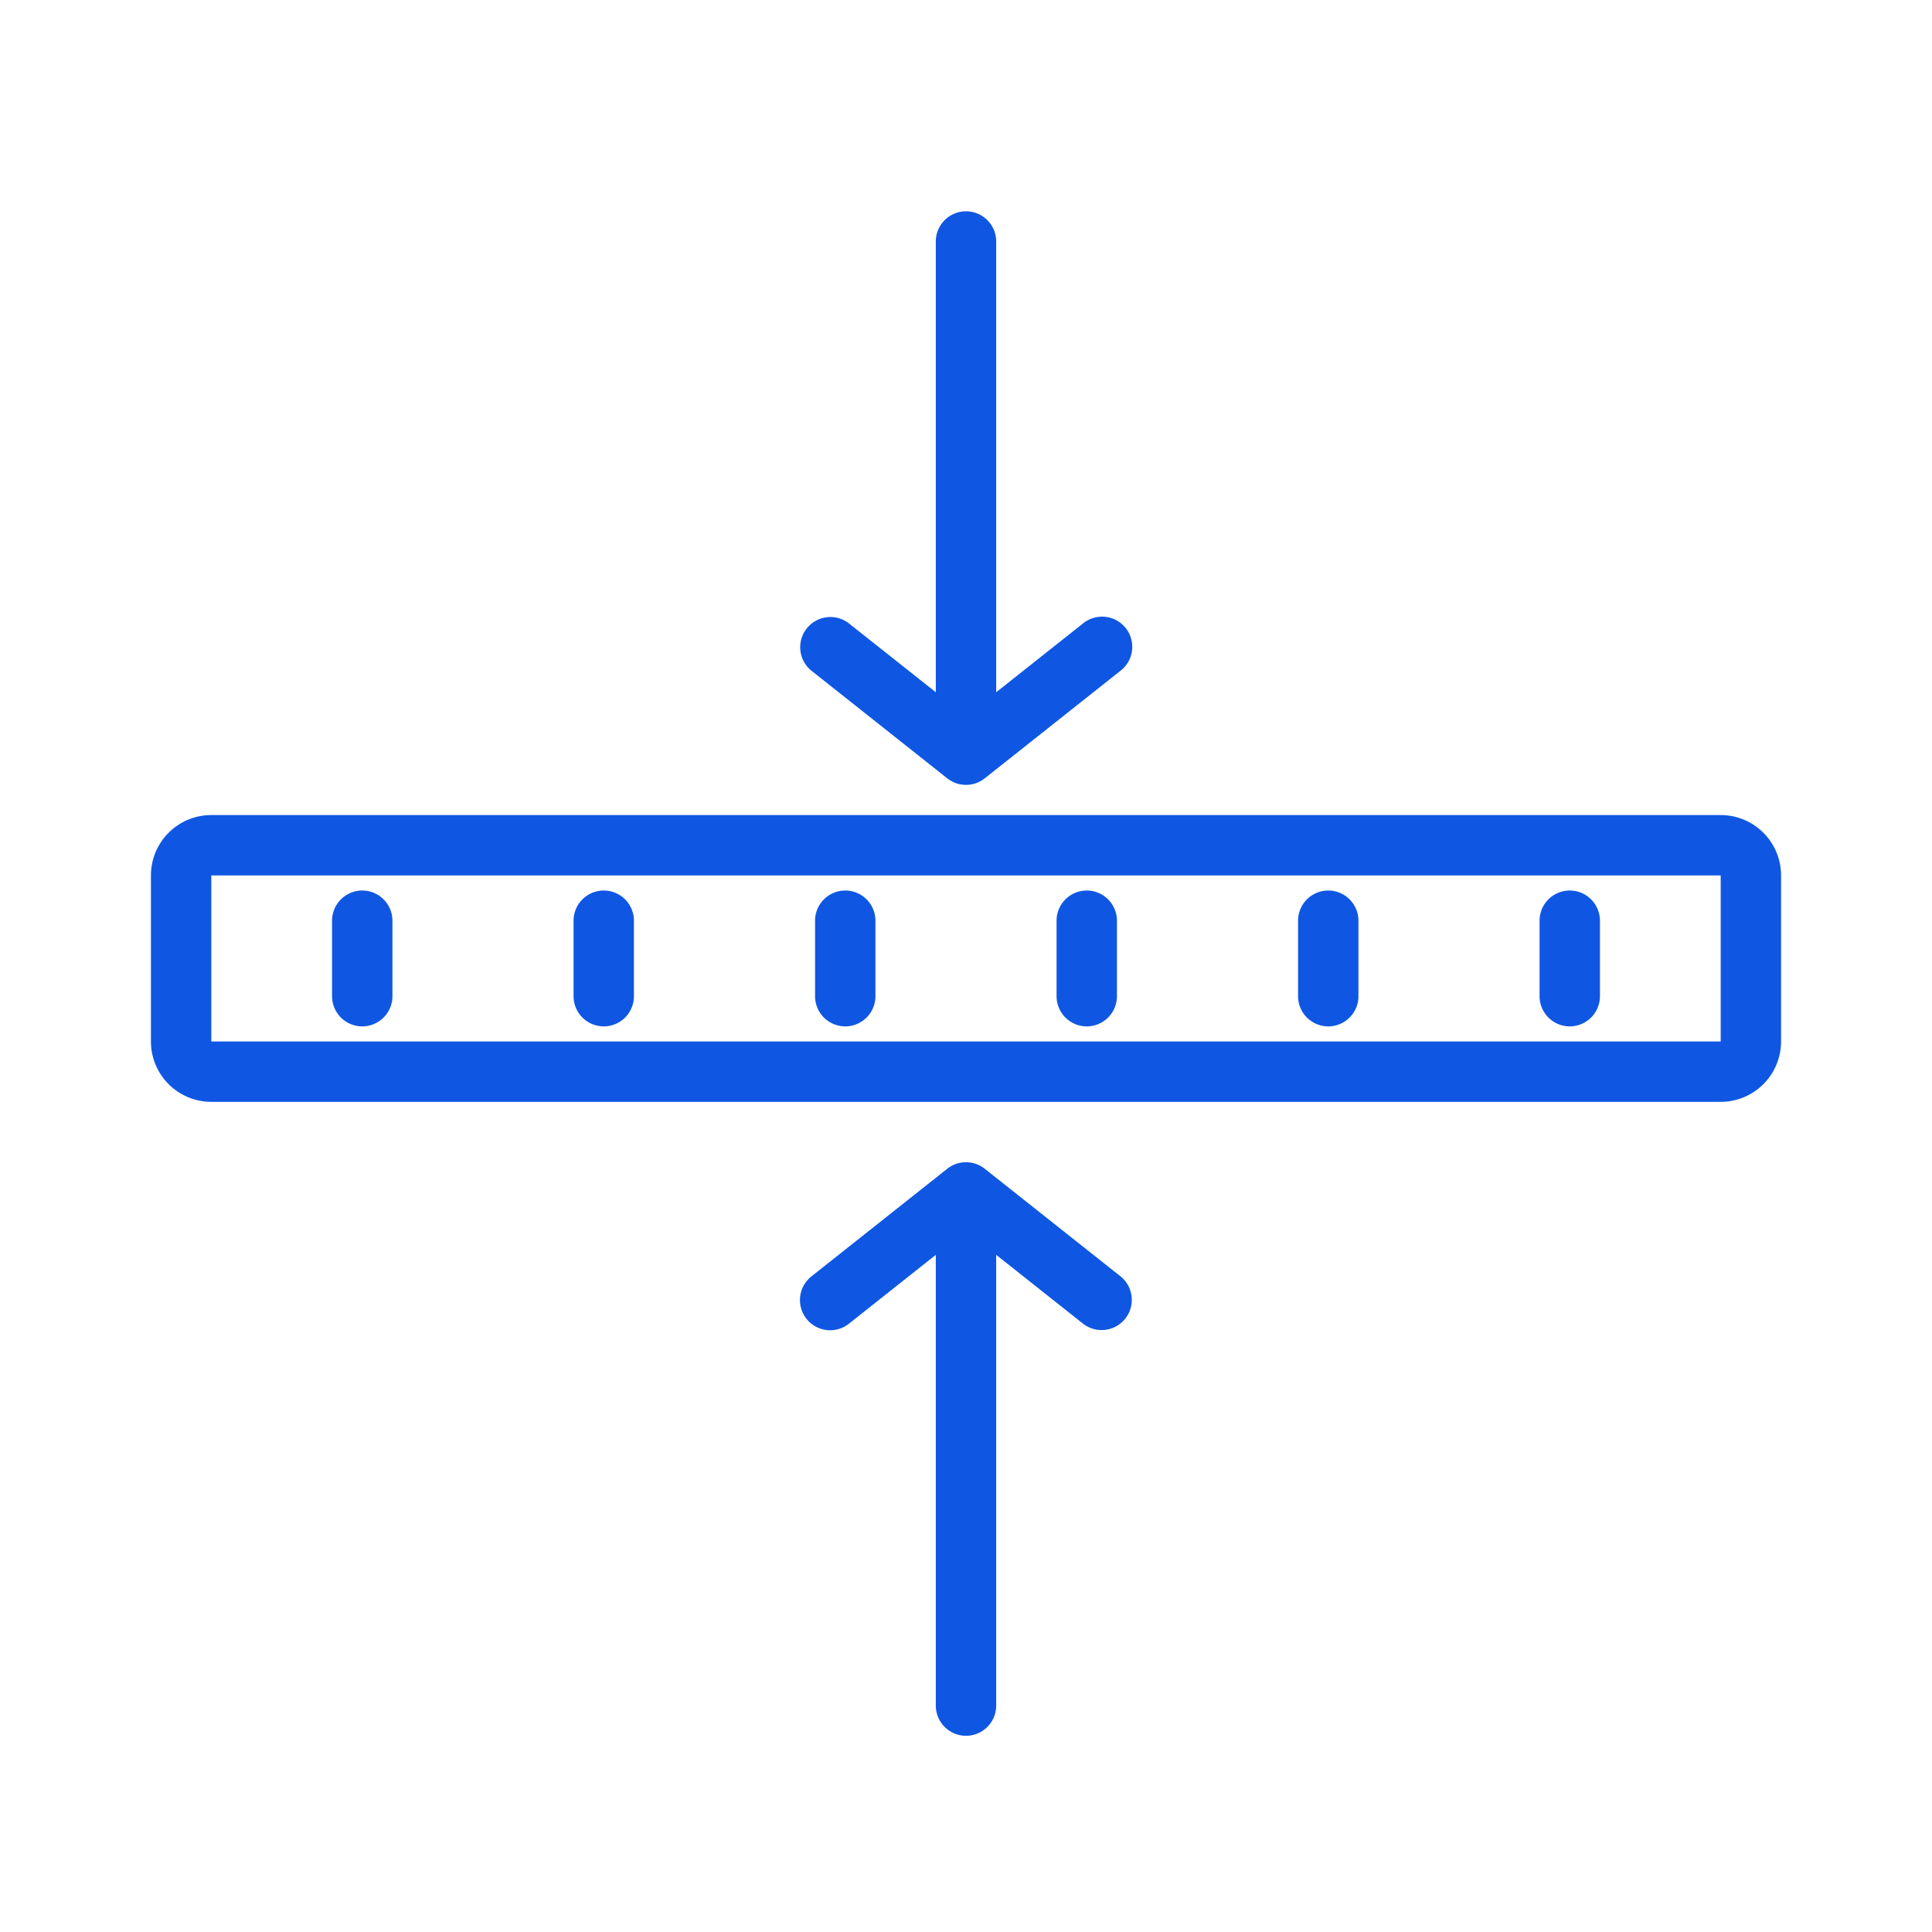 <?xml version="1.0" encoding="UTF-8"?> <svg xmlns="http://www.w3.org/2000/svg" xmlns:xlink="http://www.w3.org/1999/xlink" version="1.1" width="512" height="512" x="0" y="0" viewBox="0 0 128 128" style="enable-background:new 0 0 512 512" xml:space="preserve" class=""><g><g fill="#000"><path d="M56.242 41.3a2 2 0 0 0-2.484 3.135l9 7.132a2 2 0 0 0 2.484 0l9-7.132a2 2 0 1 0-2.484-3.135L66 45.863V16a2 2 0 1 0-4 0v29.863zM26 61a2 2 0 1 0-4 0v5a2 2 0 1 0 4 0zM42 61a2 2 0 1 0-4 0v5a2 2 0 1 0 4 0zM58 61a2 2 0 1 0-4 0v5a2 2 0 1 0 4 0zM74 61a2 2 0 1 0-4 0v5a2 2 0 1 0 4 0zM90 61a2 2 0 1 0-4 0v5a2 2 0 1 0 4 0zM106 61a2 2 0 1 0-4 0v5a2 2 0 1 0 4 0z" fill="#0f57e3" opacity="1" data-original="#000000" class=""></path><path fill-rule="evenodd" d="M14 54a4 4 0 0 0-4 4v11a4 4 0 0 0 4 4h100a4 4 0 0 0 4-4V58a4 4 0 0 0-4-4zm0 15V58h100v11z" clip-rule="evenodd" fill="#0f57e3" opacity="1" data-original="#000000" class=""></path><path d="M53.432 87.375a2 2 0 0 0 2.81.325L62 83.137V113a2 2 0 1 0 4 0V83.137l5.758 4.563a2 2 0 0 0 2.484-3.135l-9-7.132a2 2 0 0 0-2.484 0l-9 7.132a2 2 0 0 0-.325 2.81z" fill="#0f57e3" opacity="1" data-original="#000000" class=""></path></g></g></svg> 